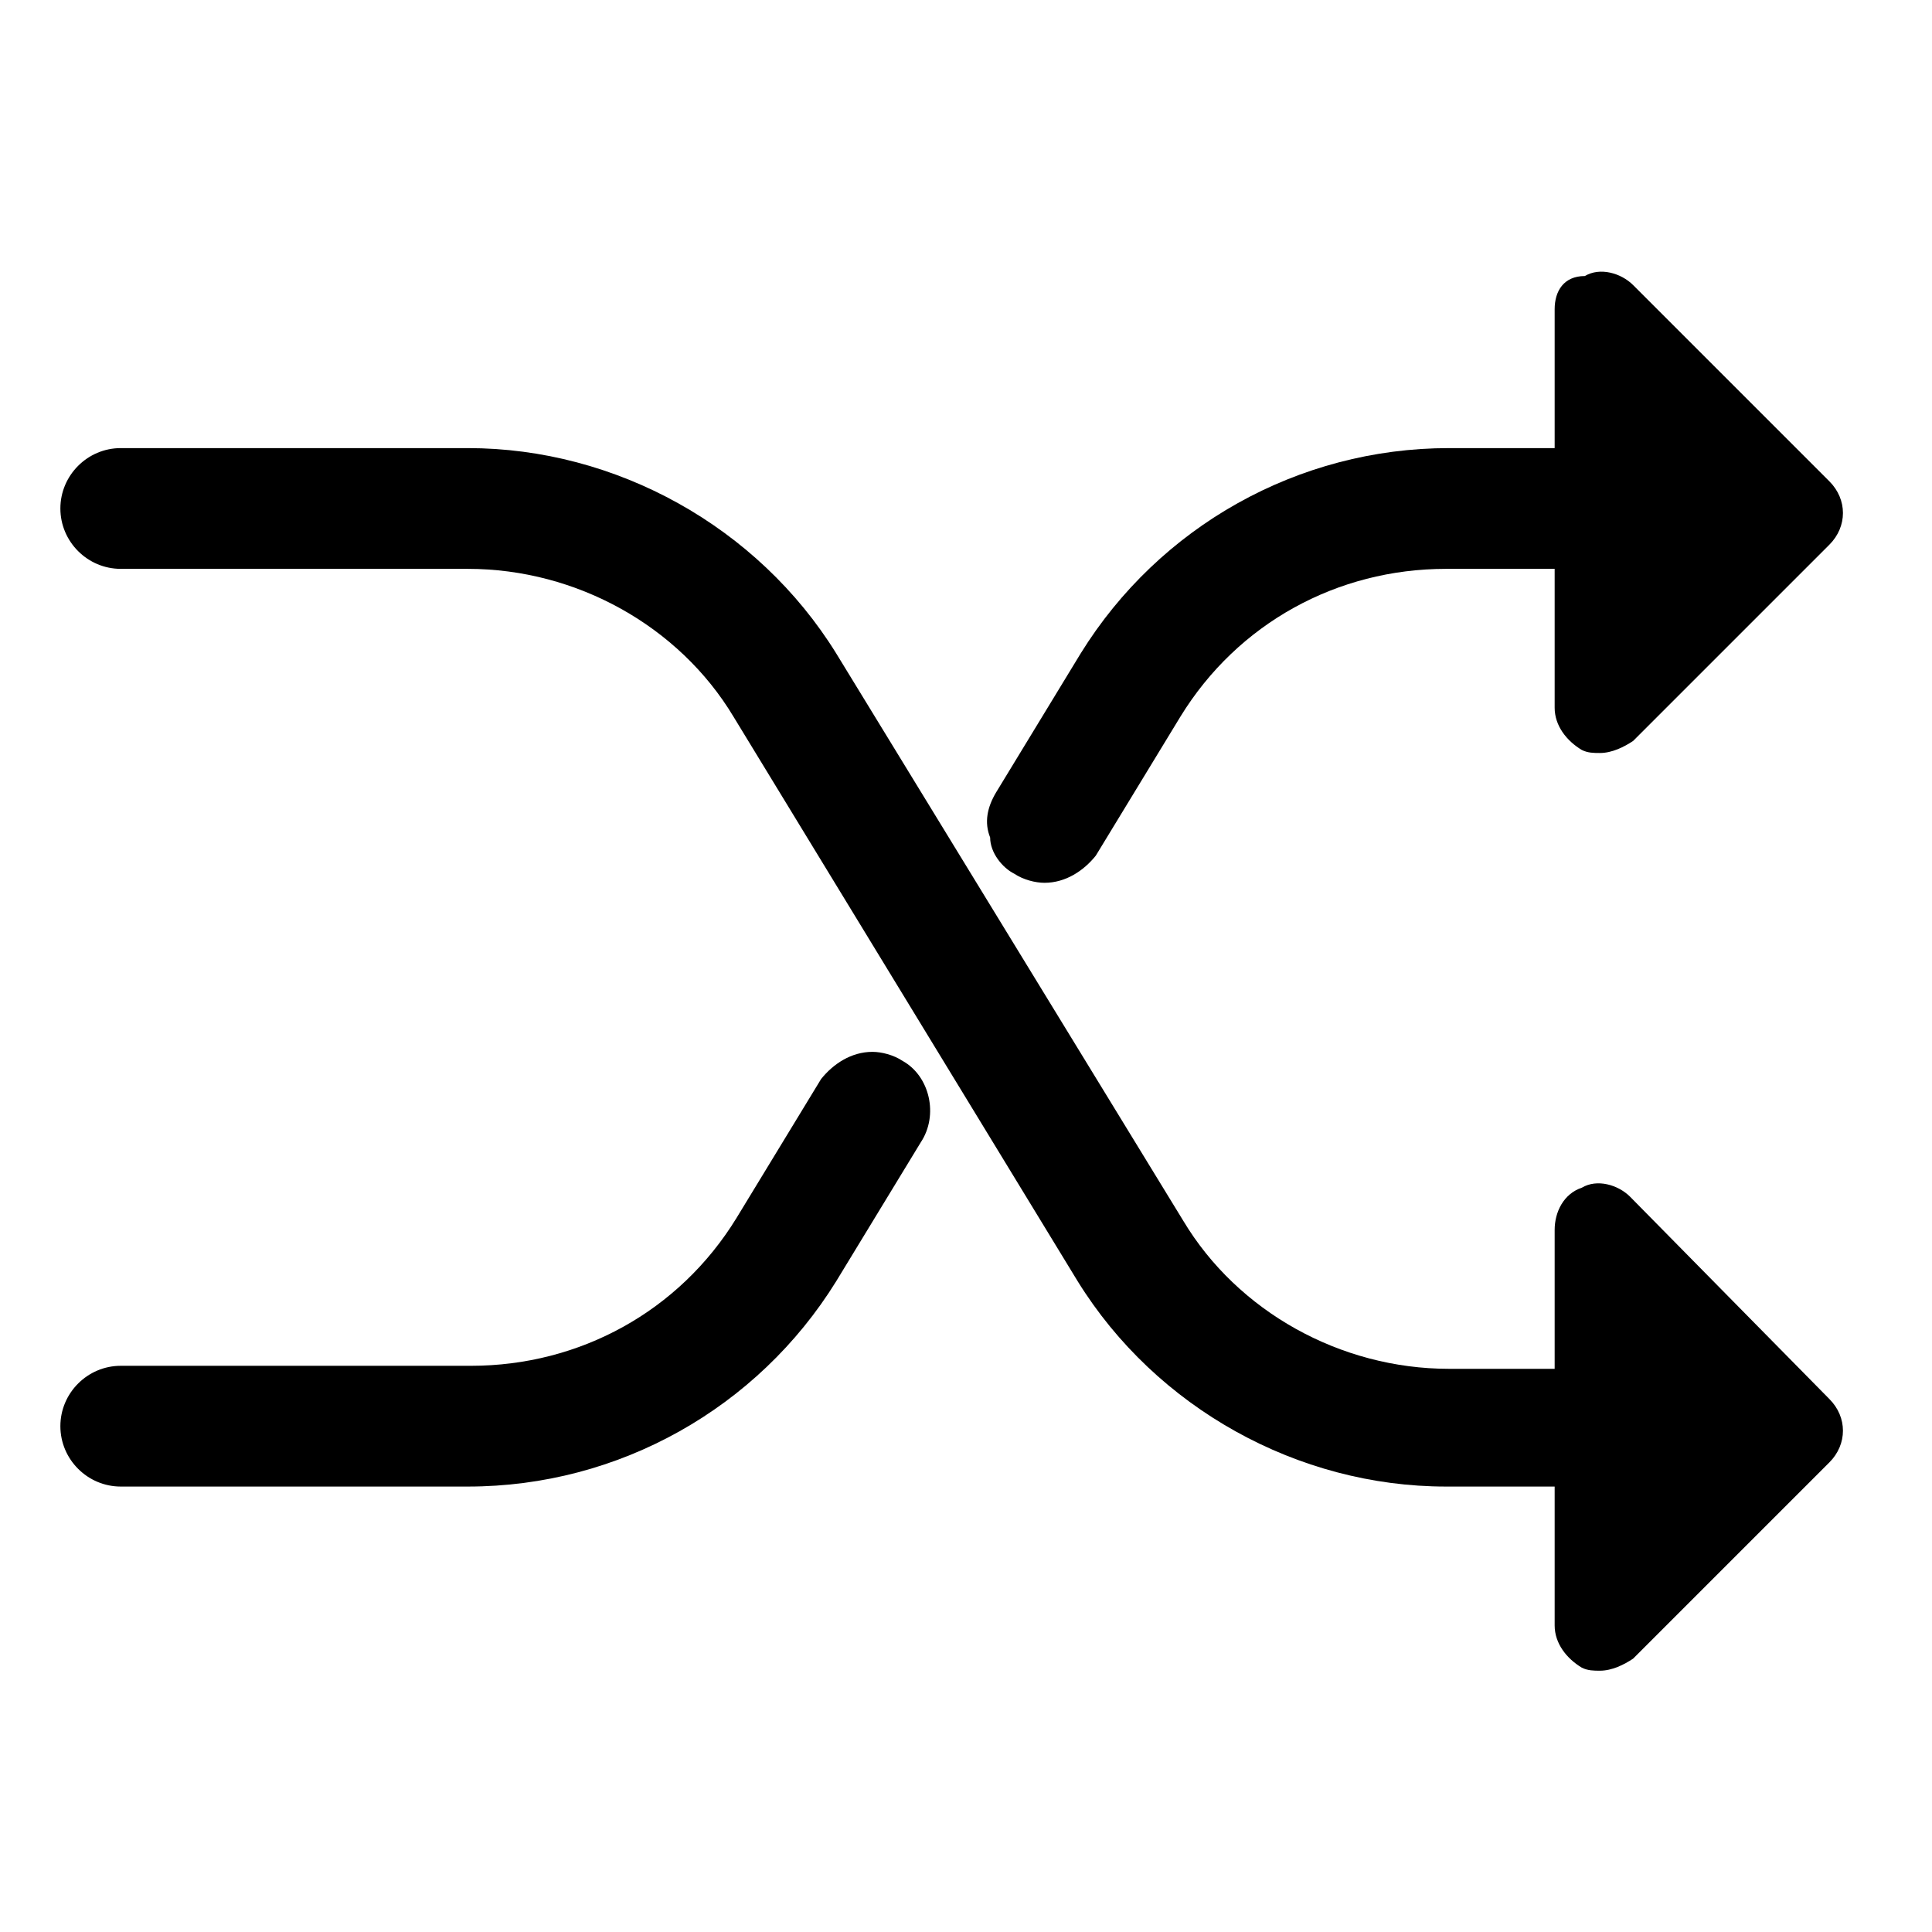 <svg width="64" height="64" viewBox="0 0 64 64" fill="none" xmlns="http://www.w3.org/2000/svg">
<path d="M33.6 28.944C33.9 29.144 34.3 29.244 34.6 29.244C35.3 29.244 35.9 28.844 36.3 28.344L39.1 23.744C41 20.644 44.3 18.844 47.9 18.844H51.5V23.444C51.5 24.044 51.9 24.544 52.4 24.844C52.6 24.944 52.8 24.944 53 24.944C53.4 24.944 53.8 24.744 54.1 24.544L60.6 18.044C61.2 17.444 61.2 16.544 60.6 15.944L54.1 9.444C53.7 9.044 53 8.844 52.5 9.144C51.8 9.144 51.5 9.644 51.5 10.244V14.844H48C43 14.844 38.4 17.444 35.8 21.644L33 26.244C32.7 26.744 32.6 27.244 32.8 27.744C32.8 28.244 33.2 28.744 33.6 28.944Z" fill="black" style="fill:black;fill-opacity:1;"/>
<path d="M29.9 35.144C29.6 34.944 29.2 34.844 28.9 34.844C28.2 34.844 27.6 35.244 27.2 35.744L24.4 40.344C22.5 43.444 19.2 45.244 15.6 45.244H4C2.9 45.244 2 46.144 2 47.244C2 48.344 2.9 49.244 4 49.244H15.5C20.5 49.244 25.1 46.644 27.7 42.444L30.5 37.844C31.1 36.944 30.8 35.644 29.9 35.144Z" fill="black" style="fill:black;fill-opacity:1;"/>
<path d="M54 39.644C53.6 39.244 52.9 39.044 52.4 39.344C51.8 39.544 51.5 40.144 51.5 40.744V45.344H48C44.4 45.344 41 43.444 39.2 40.444L27.7 21.644C25.1 17.444 20.4 14.844 15.5 14.844H4C2.9 14.844 2 15.744 2 16.844C2 17.944 2.9 18.844 4 18.844H15.5C19.1 18.844 22.5 20.744 24.3 23.744L35.7 42.444C38.3 46.644 43 49.244 47.9 49.244H51.5V53.844C51.5 54.444 51.9 54.944 52.4 55.244C52.6 55.344 52.8 55.344 53 55.344C53.4 55.344 53.8 55.144 54.1 54.944L60.6 48.444C61.2 47.844 61.2 46.944 60.6 46.344L54 39.644Z" fill="black" style="fill:black;fill-opacity:1;"/>
</svg>
